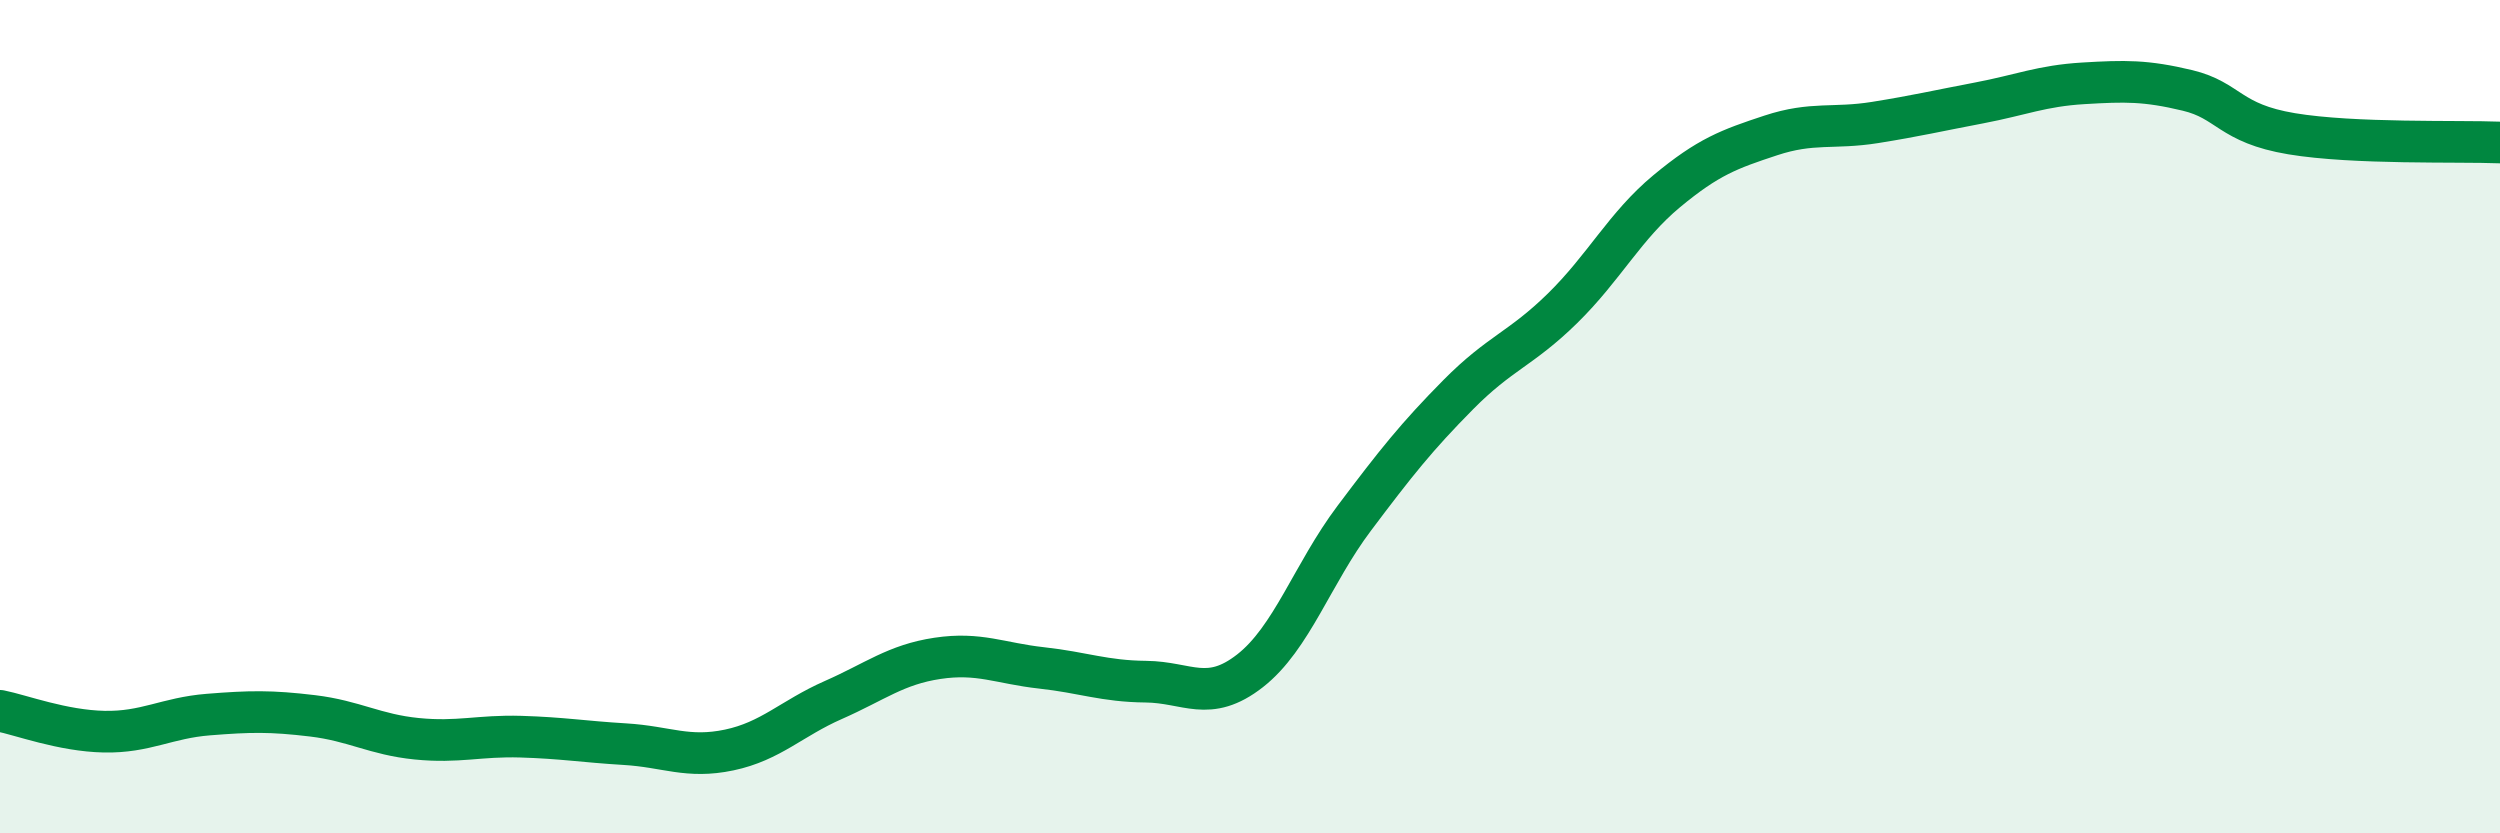 
    <svg width="60" height="20" viewBox="0 0 60 20" xmlns="http://www.w3.org/2000/svg">
      <path
        d="M 0,17.06 C 0.5,17.16 1.5,17.54 2.5,17.56 C 3.5,17.58 4,17.23 5,17.15 C 6,17.07 6.5,17.06 7.5,17.18 C 8.5,17.3 9,17.63 10,17.73 C 11,17.83 11.5,17.65 12.5,17.68 C 13.5,17.71 14,17.8 15,17.86 C 16,17.92 16.5,18.21 17.5,18 C 18.5,17.79 19,17.24 20,16.8 C 21,16.36 21.5,15.95 22.5,15.8 C 23.5,15.65 24,15.92 25,16.03 C 26,16.14 26.5,16.35 27.5,16.36 C 28.5,16.37 29,16.88 30,16.1 C 31,15.32 31.5,13.77 32.5,12.44 C 33.5,11.11 34,10.48 35,9.47 C 36,8.46 36.5,8.38 37.5,7.4 C 38.5,6.42 39,5.42 40,4.59 C 41,3.76 41.5,3.58 42.5,3.25 C 43.5,2.92 44,3.1 45,2.94 C 46,2.78 46.5,2.66 47.5,2.47 C 48.5,2.28 49,2.06 50,2 C 51,1.94 51.5,1.93 52.5,2.17 C 53.5,2.41 53.5,2.96 55,3.21 C 56.5,3.46 59,3.38 60,3.42L60 20L0 20Z"
        fill="#008740"
        opacity="0.1"
        stroke-linecap="round"
        stroke-linejoin="round"
      />
      <path
        d="M 0,17.06 C 0.5,17.16 1.5,17.54 2.5,17.56 C 3.5,17.58 4,17.23 5,17.15 C 6,17.07 6.5,17.06 7.5,17.18 C 8.5,17.3 9,17.63 10,17.73 C 11,17.83 11.5,17.65 12.5,17.68 C 13.5,17.71 14,17.8 15,17.86 C 16,17.92 16.5,18.21 17.5,18 C 18.5,17.79 19,17.24 20,16.8 C 21,16.36 21.5,15.95 22.5,15.8 C 23.5,15.65 24,15.92 25,16.03 C 26,16.14 26.5,16.35 27.5,16.36 C 28.5,16.37 29,16.88 30,16.1 C 31,15.32 31.5,13.77 32.5,12.44 C 33.5,11.11 34,10.48 35,9.47 C 36,8.46 36.5,8.38 37.5,7.4 C 38.5,6.42 39,5.42 40,4.59 C 41,3.76 41.5,3.58 42.5,3.25 C 43.5,2.92 44,3.1 45,2.94 C 46,2.78 46.5,2.66 47.5,2.47 C 48.5,2.28 49,2.06 50,2 C 51,1.94 51.5,1.93 52.5,2.17 C 53.5,2.41 53.5,2.96 55,3.21 C 56.5,3.46 59,3.38 60,3.42"
        stroke="#008740"
        stroke-width="1"
        fill="none"
        stroke-linecap="round"
        stroke-linejoin="round"
      />
    </svg>
  